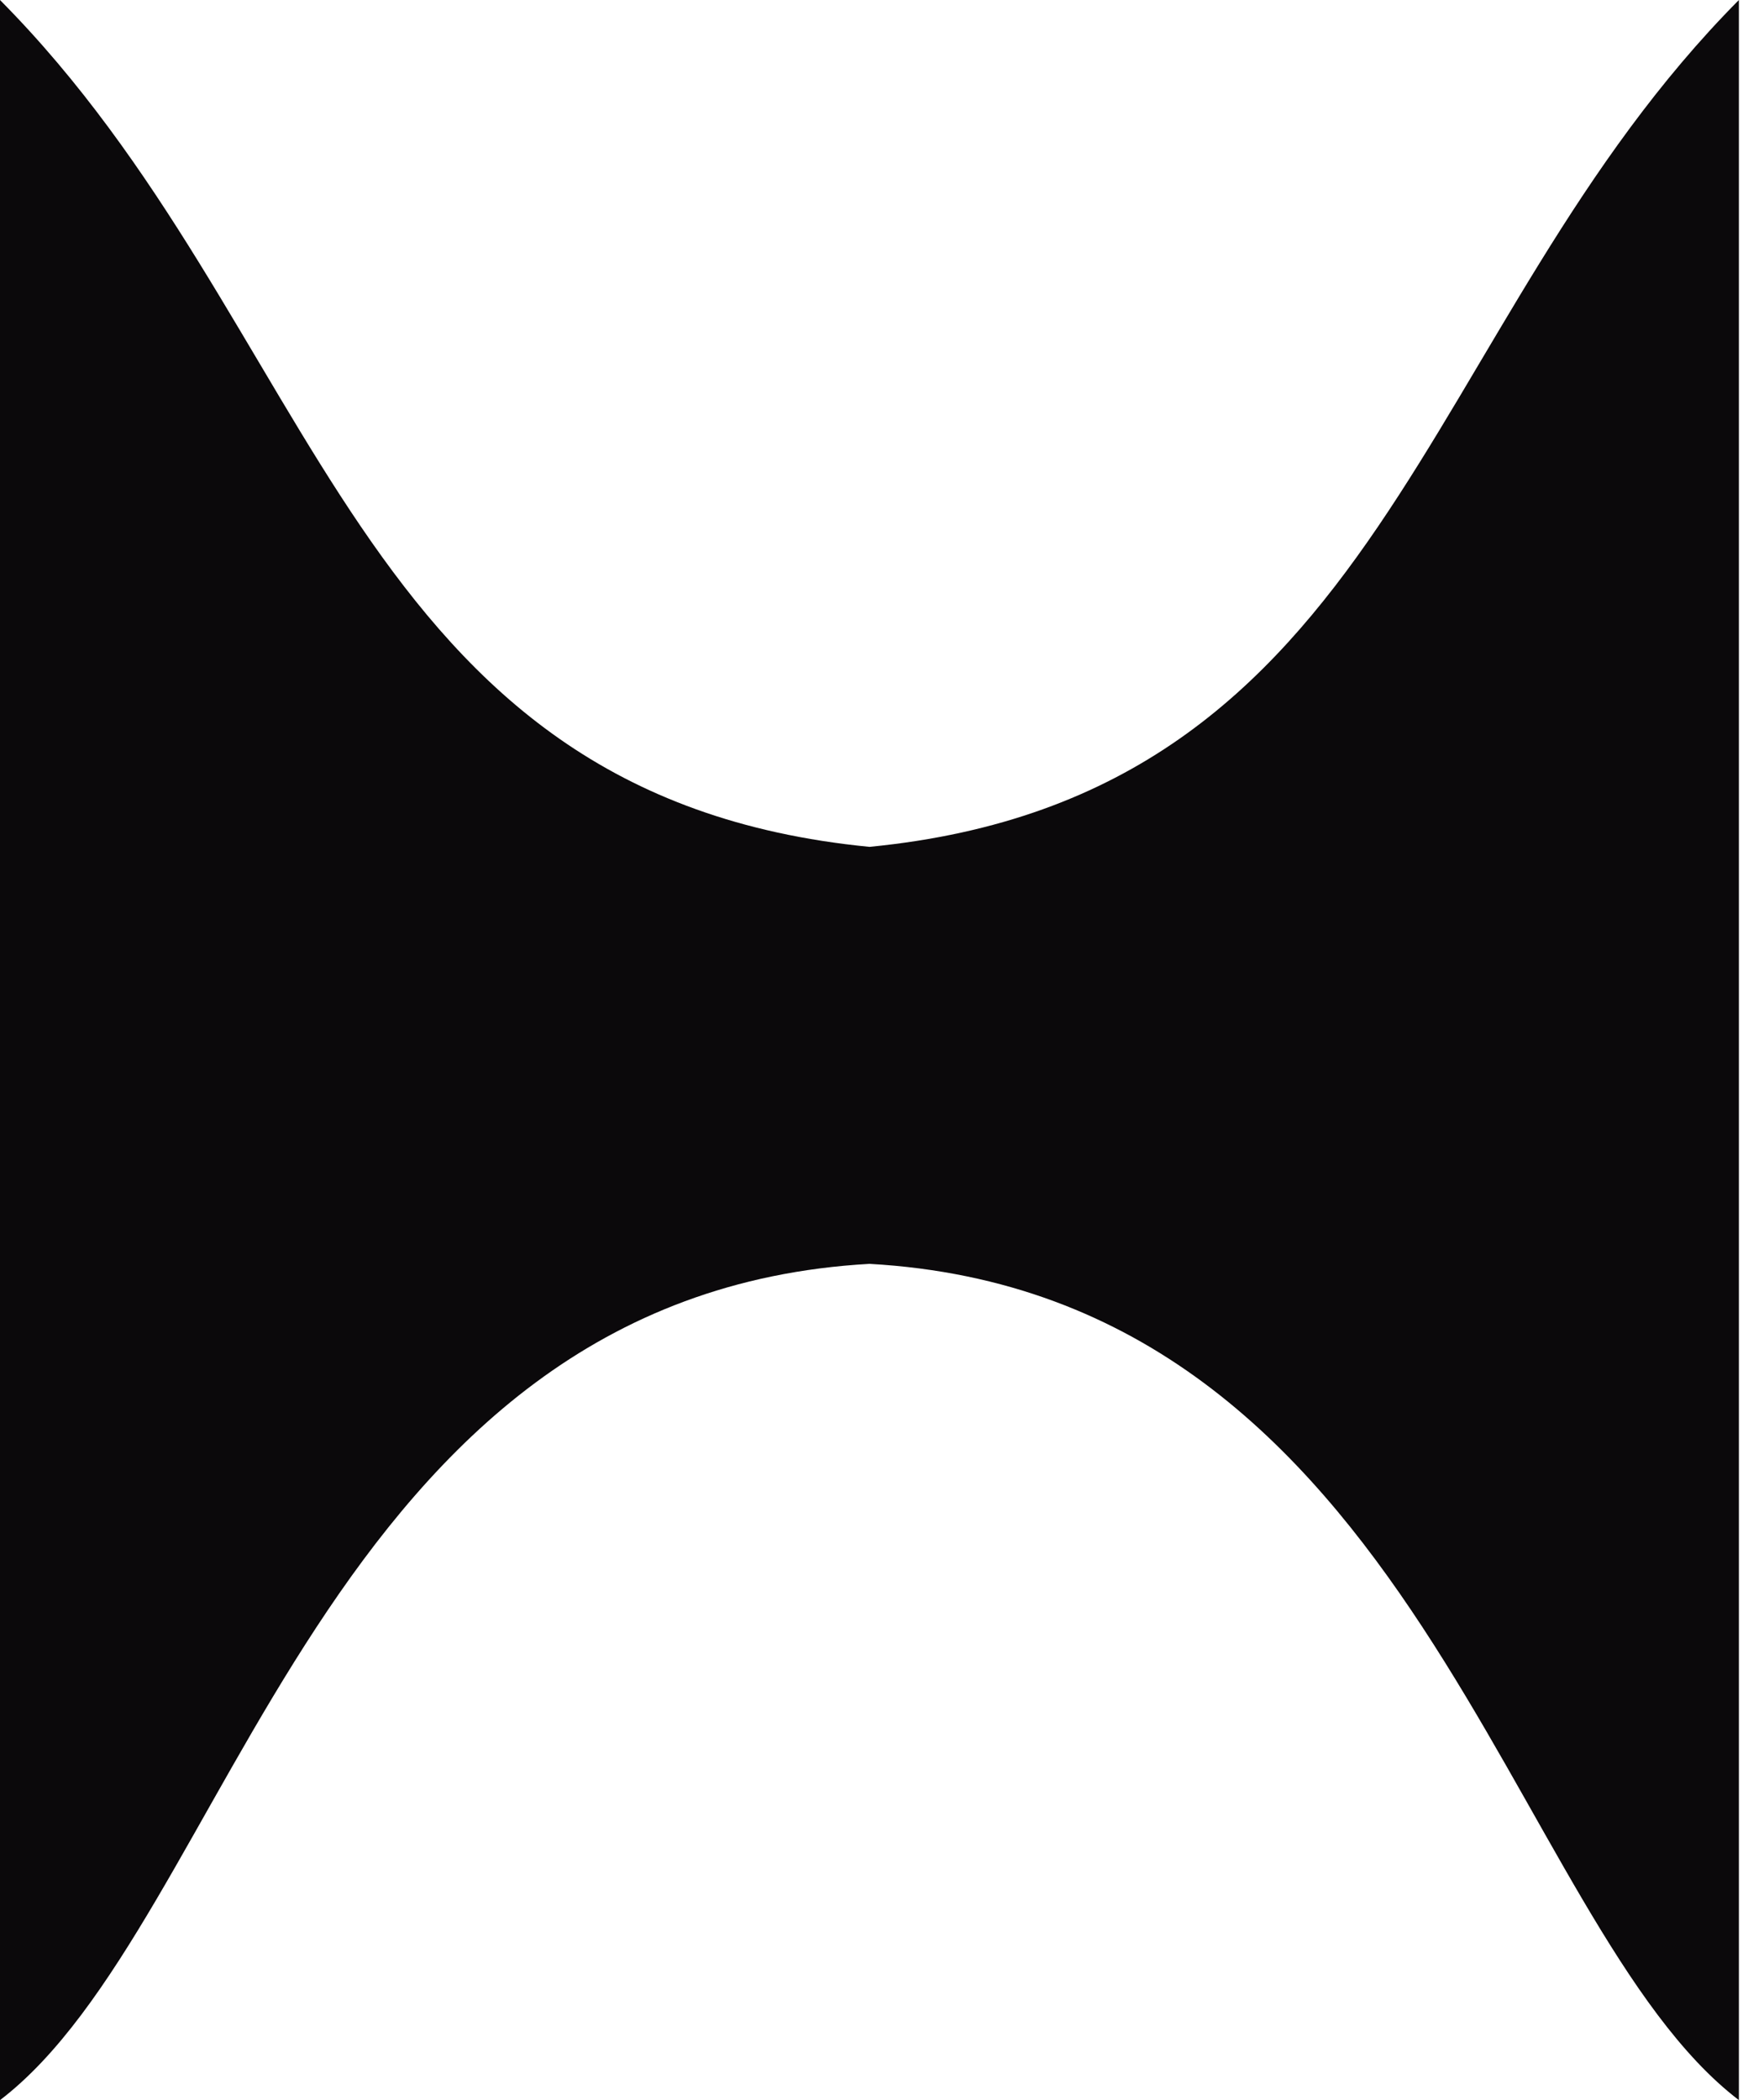 <?xml version="1.0" encoding="UTF-8"?> <svg xmlns="http://www.w3.org/2000/svg" width="21" height="25" viewBox="0 0 21 25" fill="none"><path d="M20.701 25C17.951 22.901 16.86 15.41 10.351 15.045C3.842 15.41 2.75 22.901 0 25V0C3.846 3.877 4.159 9.477 10.351 10.081C16.542 9.477 16.855 3.877 20.701 0V25Z" fill="#0B090B"></path></svg> 